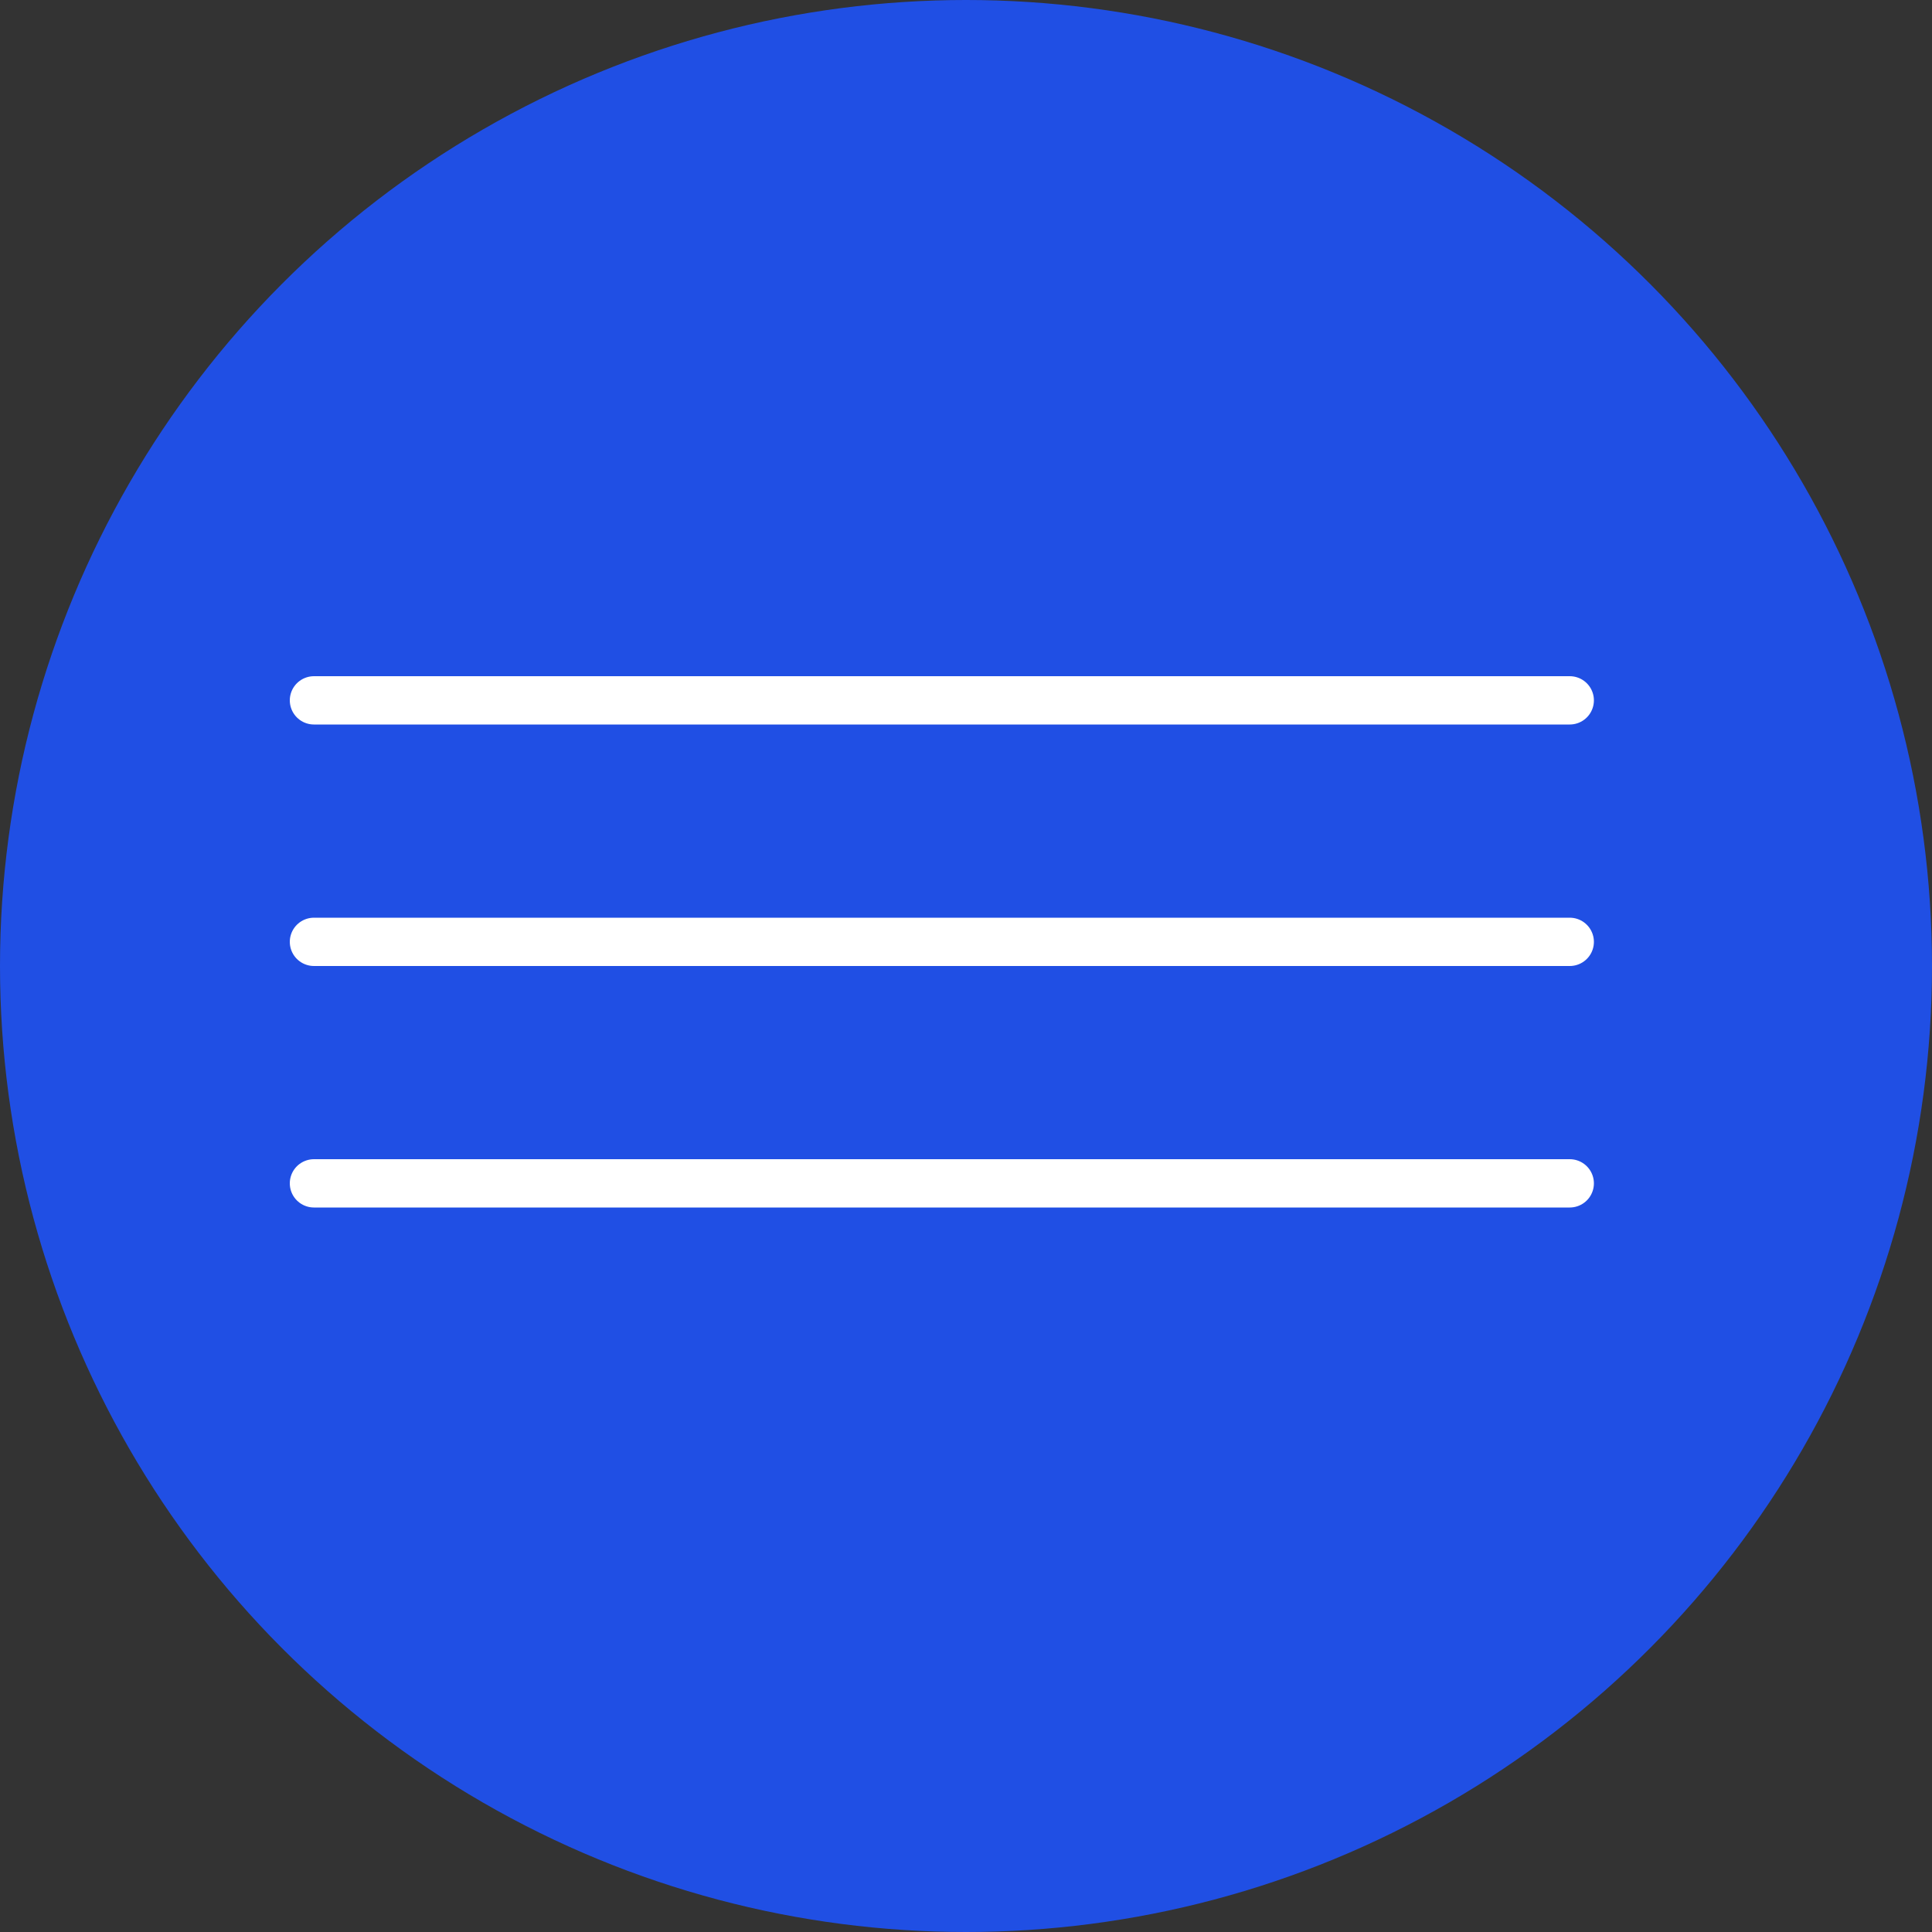<?xml version="1.0" encoding="UTF-8"?> <svg xmlns="http://www.w3.org/2000/svg" width="40" height="40" viewBox="0 0 40 40" fill="none"><rect x="0" y="0" width="40" height="40" fill="#333333" stroke="none"/> <circle cx="20" cy="20" r="20" fill="#204FE4"></circle> <line x1="6.5" y1="14.5" x2="32.5" y2="14.5" stroke="white" stroke-linecap="round"></line> <line x1="6.5" y1="19.5" x2="32.5" y2="19.5" stroke="white" stroke-linecap="round"></line> <line x1="6.5" y1="24.5" x2="32.5" y2="24.5" stroke="white" stroke-linecap="round"></line> </svg> 